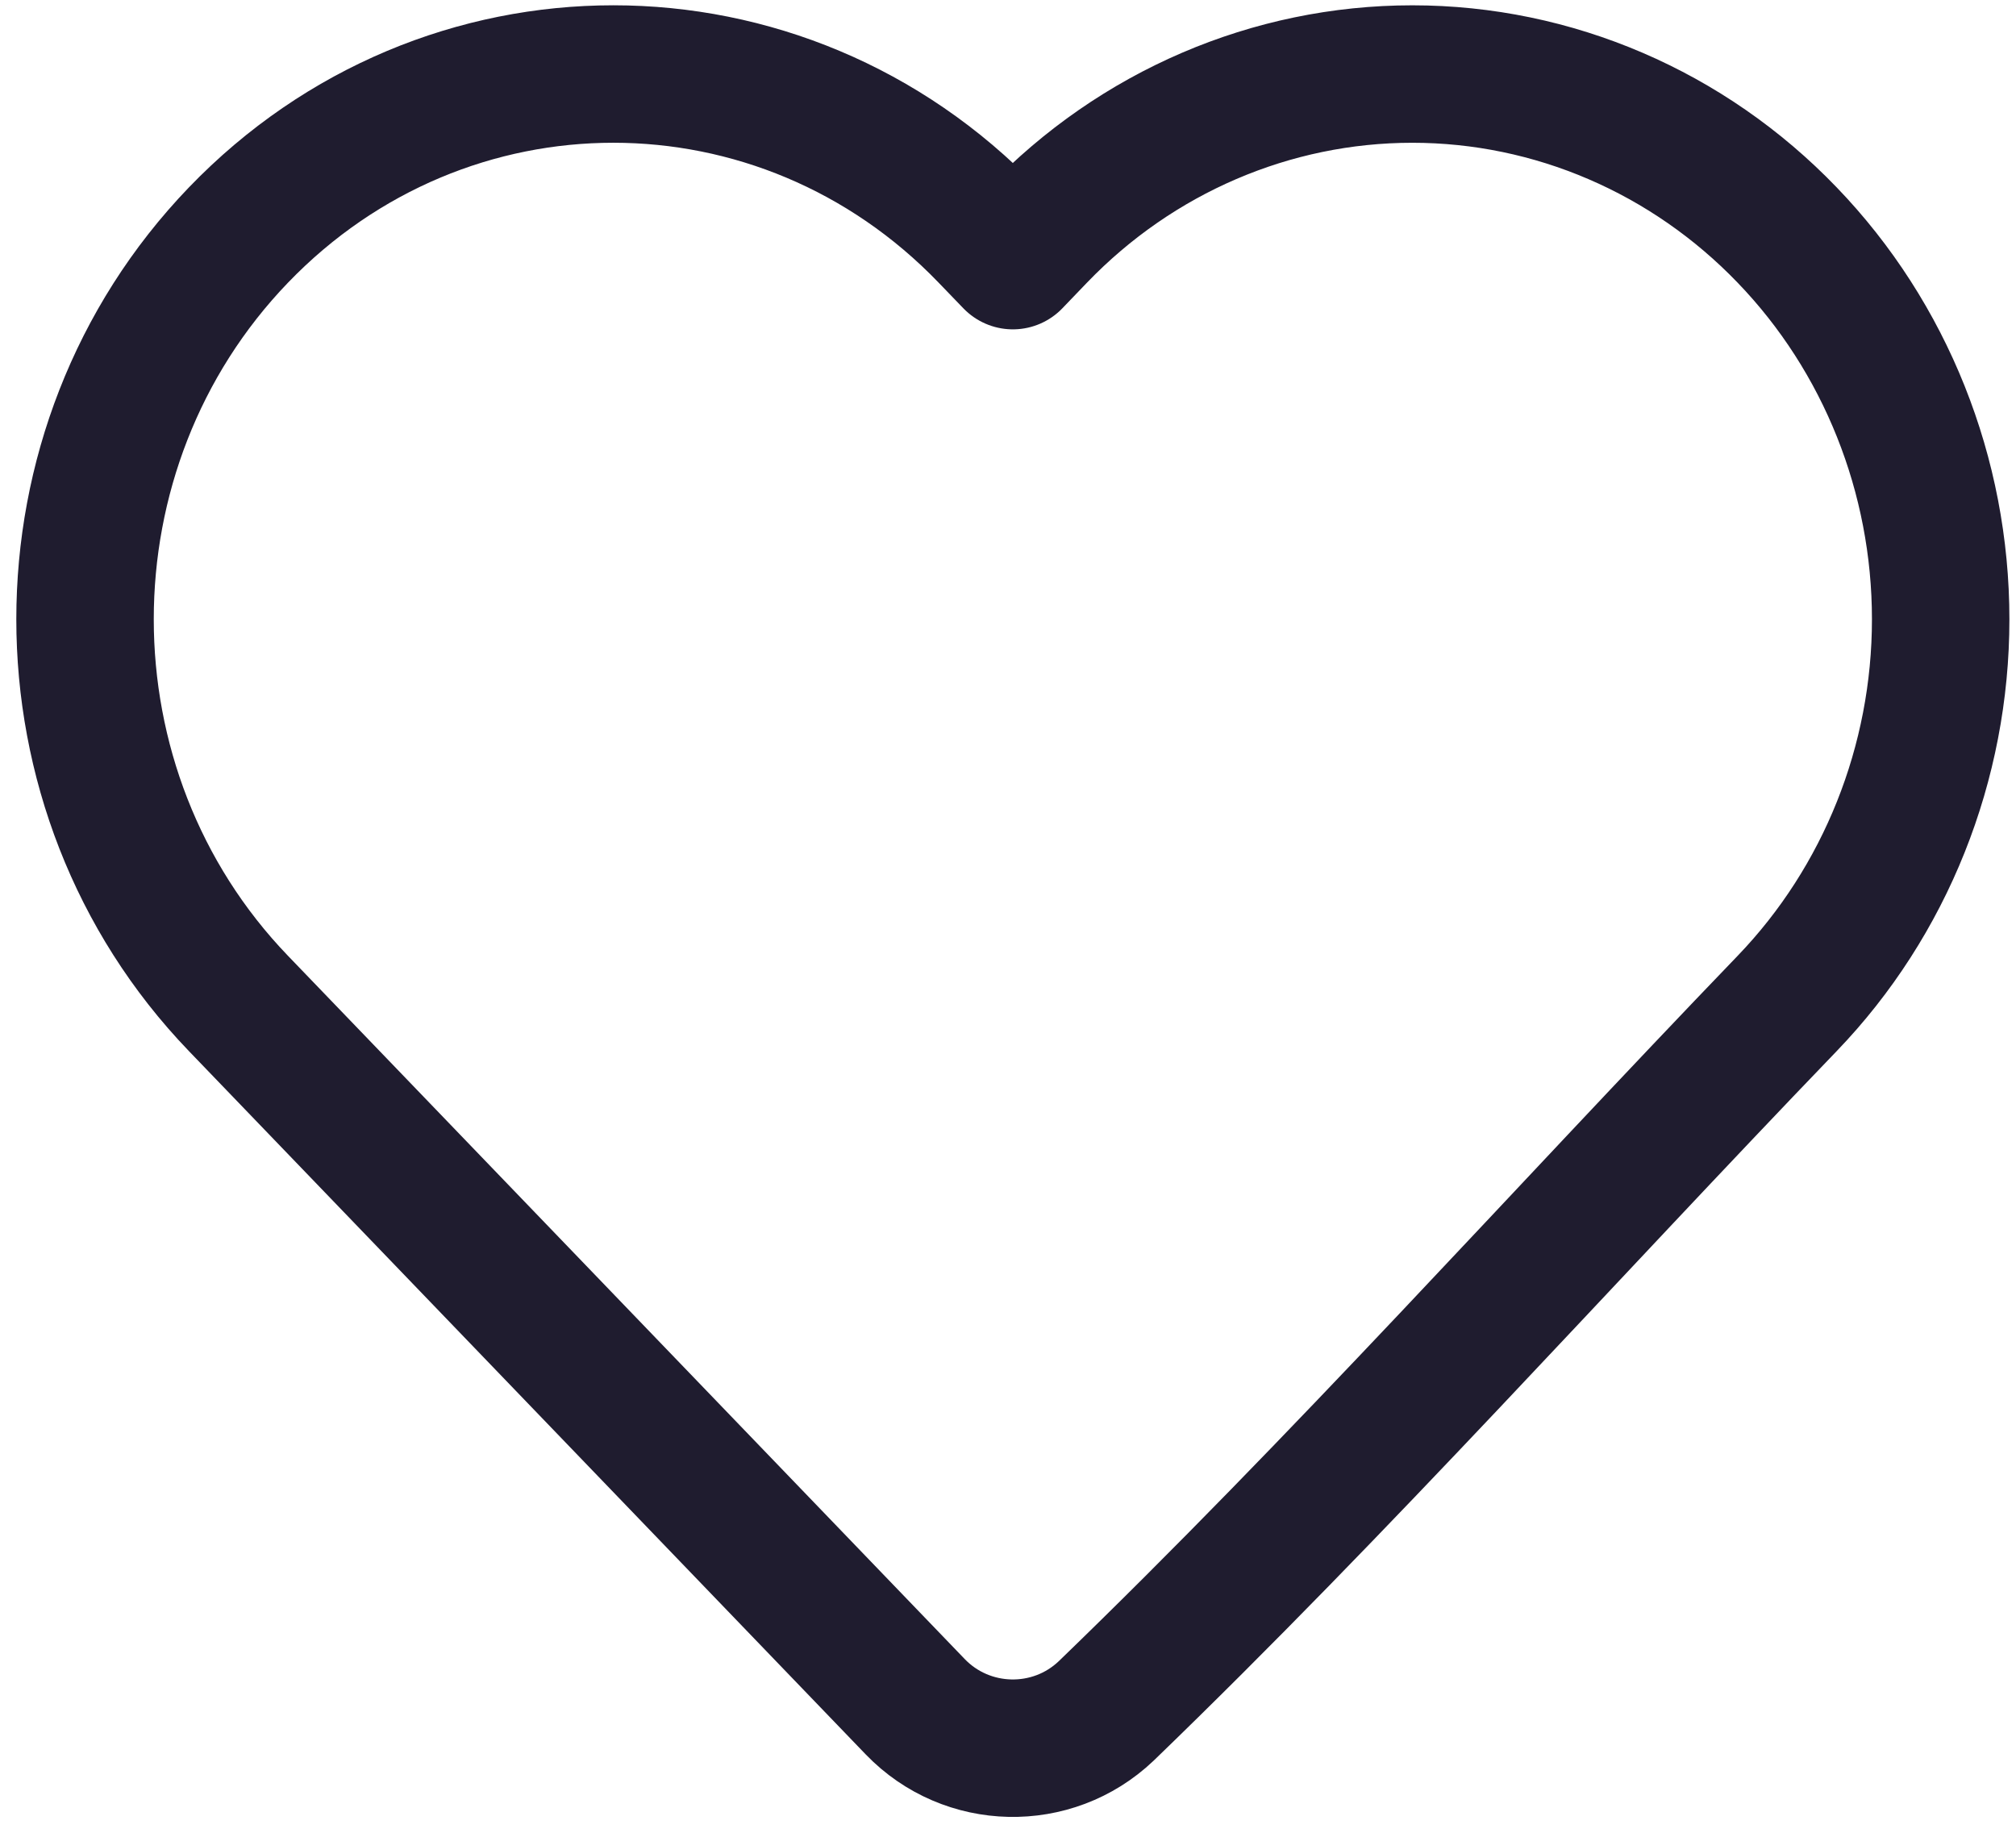 <svg width="22" height="20" viewBox="0 0 22 20" fill="none" xmlns="http://www.w3.org/2000/svg">
<path d="M21.178 6.758C21.178 8.327 20.576 9.835 19.503 10.95C17.031 13.518 14.634 16.196 12.071 18.671C11.483 19.23 10.551 19.209 9.988 18.625L2.602 10.95C0.37 8.63 0.37 4.885 2.602 2.565C4.857 0.222 8.53 0.222 10.784 2.565L11.053 2.844L11.321 2.565C12.402 1.441 13.874 0.808 15.412 0.808C16.95 0.808 18.422 1.441 19.503 2.565C20.577 3.68 21.178 5.188 21.178 6.758Z" stroke="#1F1C2F" stroke-width="1.5" stroke-linejoin="round"/>
</svg>
